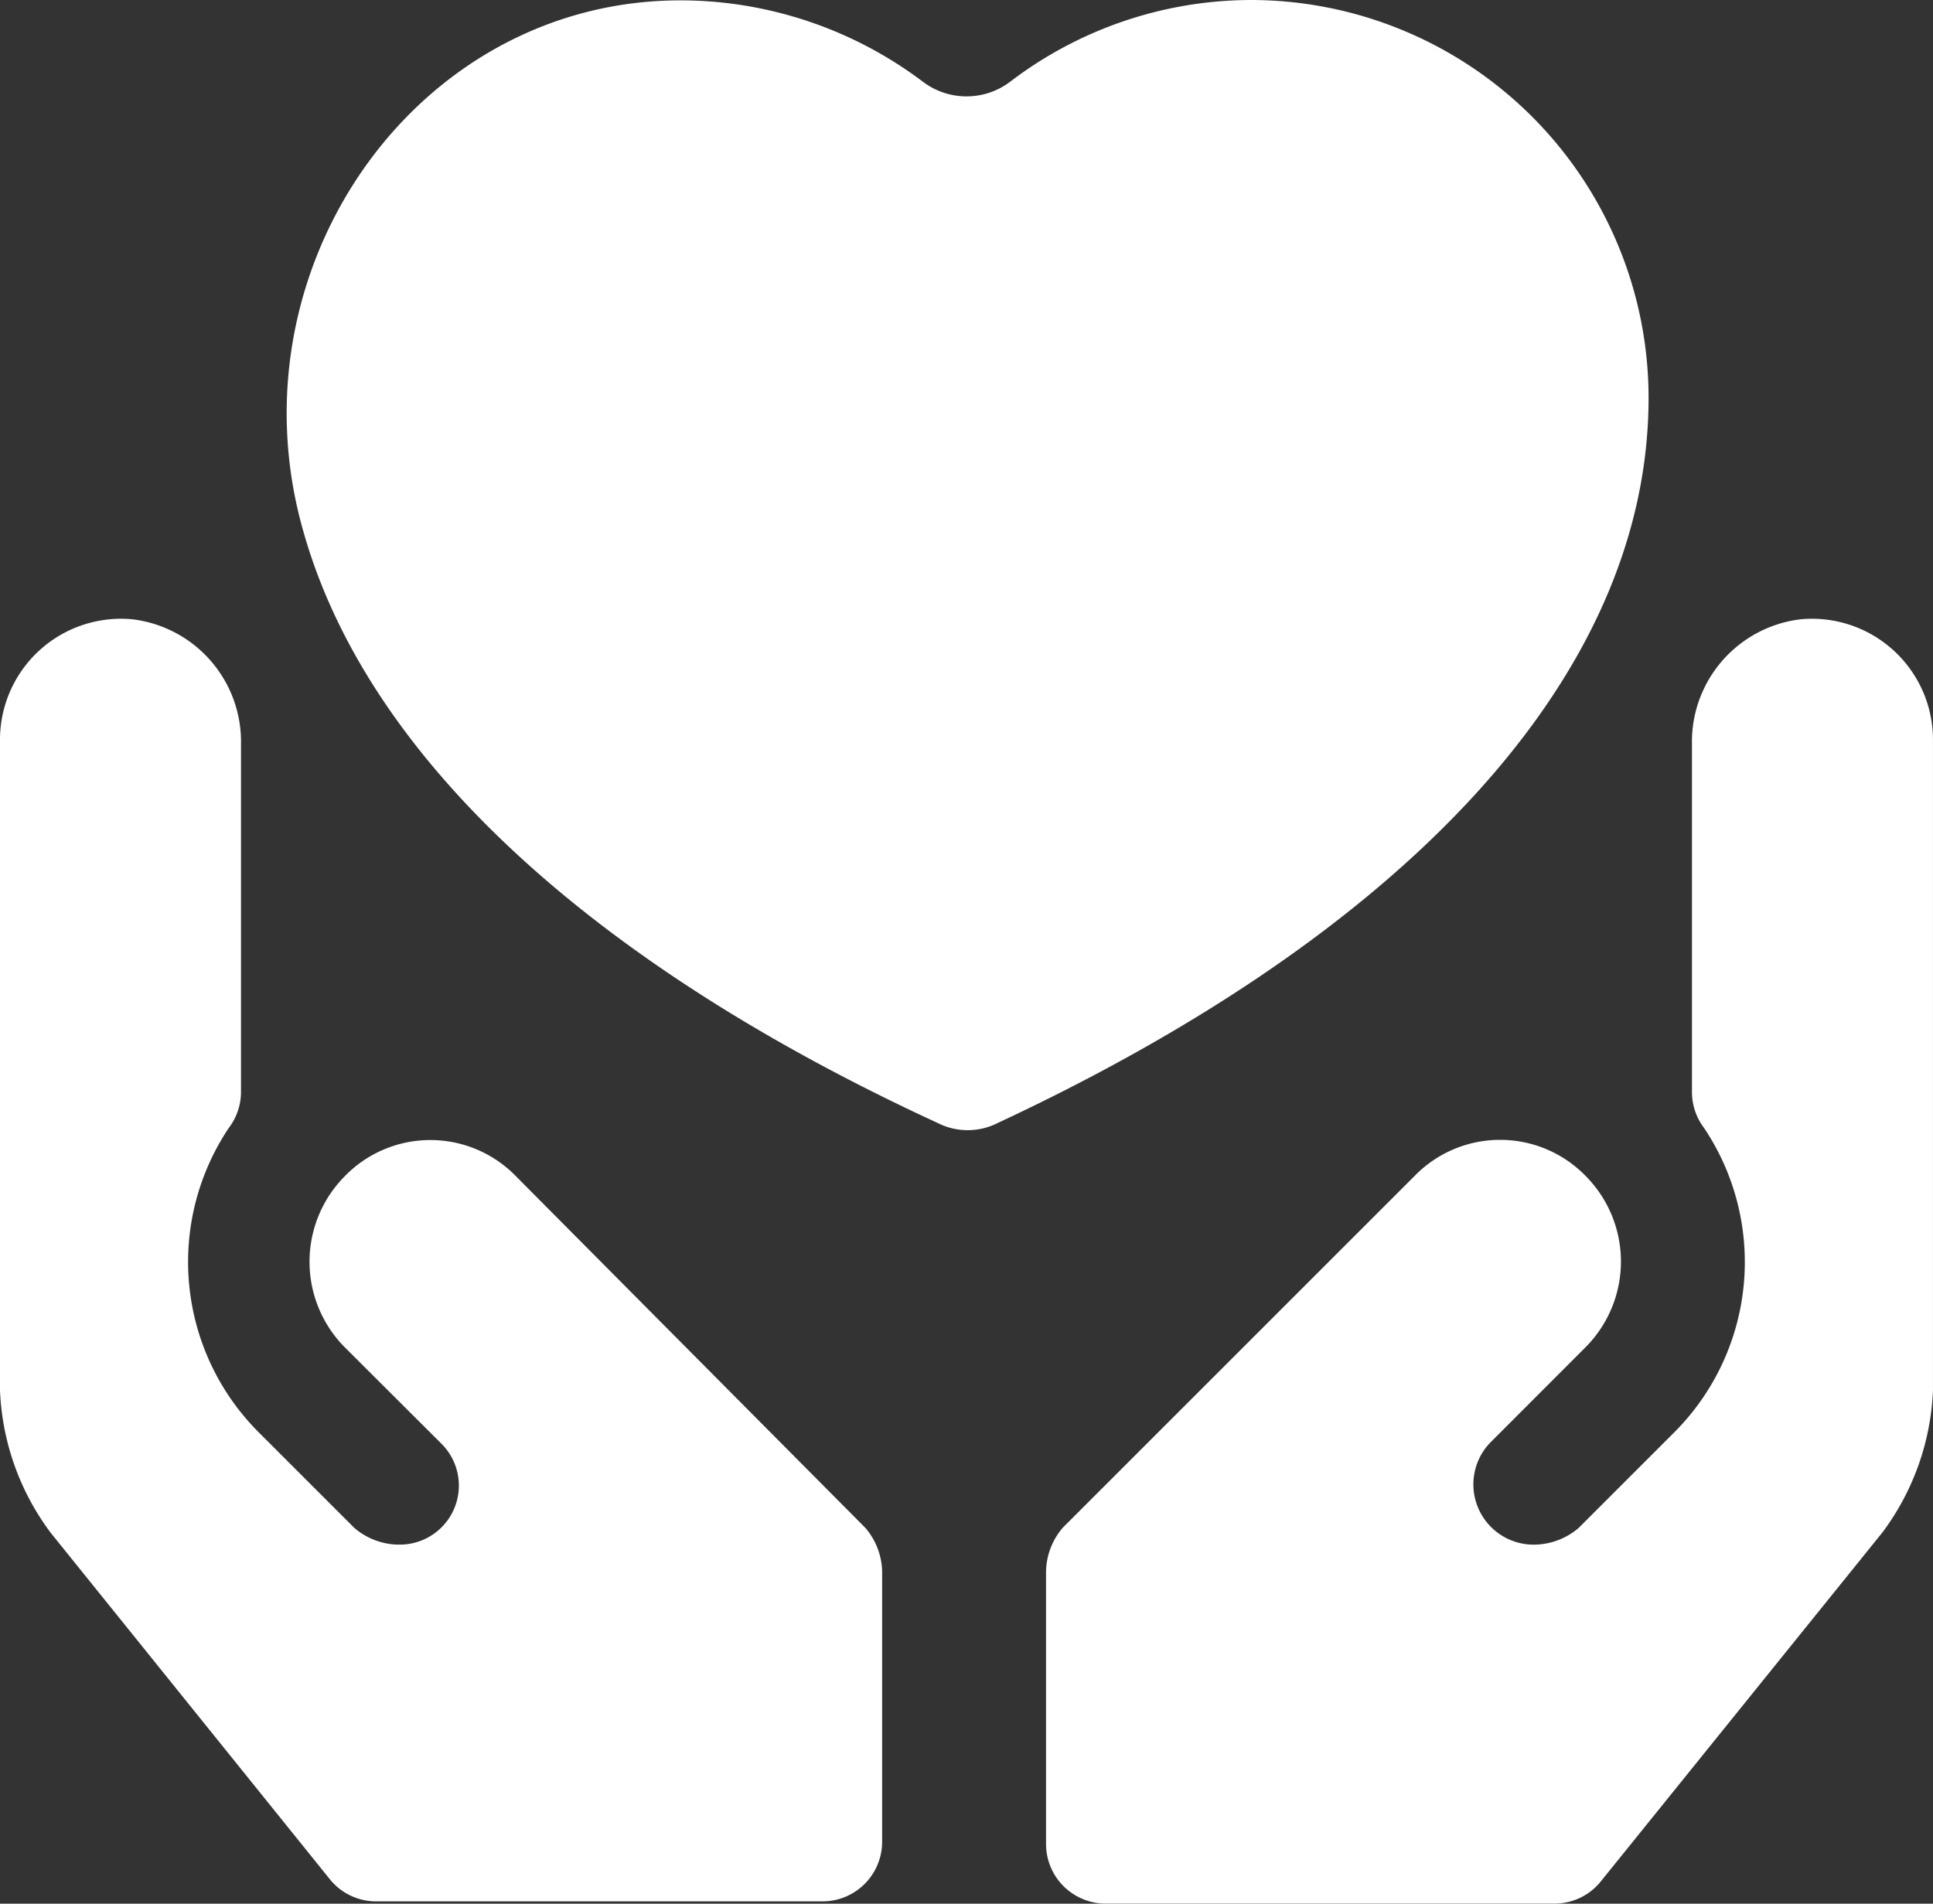 <?xml version="1.0" encoding="UTF-8"?>
<svg xmlns="http://www.w3.org/2000/svg" xmlns:xlink="http://www.w3.org/1999/xlink" id="Group_4205" data-name="Group 4205" width="69.24" height="68.204" viewBox="0 0 69.24 68.204">
  <rect x="0" y="0" width="69.24" height="68.204" fill="#333333" stroke="none"/>
  <defs>
    <clipPath id="clip-path">
      <rect id="Rectangle_12265" data-name="Rectangle 12265" width="69.24" height="68.204" fill="#fff"></rect>
    </clipPath>
  </defs>
  <g id="Group_4204" data-name="Group 4204" clip-path="url(#clip-path)">
    <path id="Path_2463" data-name="Path 2463" d="M239.734,164.628a2.482,2.482,0,0,0,1.554-.6l3.453-3.453a8.632,8.632,0,0,0,1.036-10.878,2.121,2.121,0,0,1-.432-1.295V135.965a4.42,4.42,0,0,1,3.885-4.489,4.335,4.335,0,0,1,4.748,4.317V159.1a9.129,9.129,0,0,1-1.813,5.094l-10.1,12.518a2.126,2.126,0,0,1-1.64.777H224.366a2.137,2.137,0,0,1-2.158-2.158v-9.756a2.482,2.482,0,0,1,.6-1.554l12.6-12.6a4.274,4.274,0,0,1,6.13,0,4.351,4.351,0,0,1,0,6.13L238.093,161A2.159,2.159,0,0,0,239.734,164.628Z" transform="translate(-184.739 -109.288)" fill="#fff"></path>
    <path id="Path_2464" data-name="Path 2464" d="M14.245,164.628a2.482,2.482,0,0,1-1.554-.6l-3.453-3.453A8.632,8.632,0,0,1,8.2,149.692a2.121,2.121,0,0,0,.432-1.295V135.965a4.42,4.42,0,0,0-3.885-4.489A4.335,4.335,0,0,0,0,135.793V159.1A9.129,9.129,0,0,0,1.813,164.2l10.015,12.432a2.126,2.126,0,0,0,1.64.777H29.44a2.137,2.137,0,0,0,2.158-2.158v-9.669a2.482,2.482,0,0,0-.6-1.554l-12.518-12.6a4.274,4.274,0,0,0-6.13,0,4.351,4.351,0,0,0,0,6.13L15.8,161a2.115,2.115,0,0,1-1.554,3.626" transform="translate(0 -109.288)" fill="#fff"></path>
    <path id="Path_2465" data-name="Path 2465" d="M95.439,0a14.267,14.267,0,0,0-8.633,2.935,2.589,2.589,0,0,1-3.108,0A14.454,14.454,0,0,0,76.445.086C66.171-.95,58.66,9.238,61.509,19.08c2.331,8.2,10.533,15.54,22.706,21.152a2.378,2.378,0,0,0,2.158,0c14.418-6.734,23.31-15.885,23.31-25.987A14.259,14.259,0,0,0,95.439,0Z" transform="translate(-50.631)" fill="#fff"></path>
  </g>
</svg>
